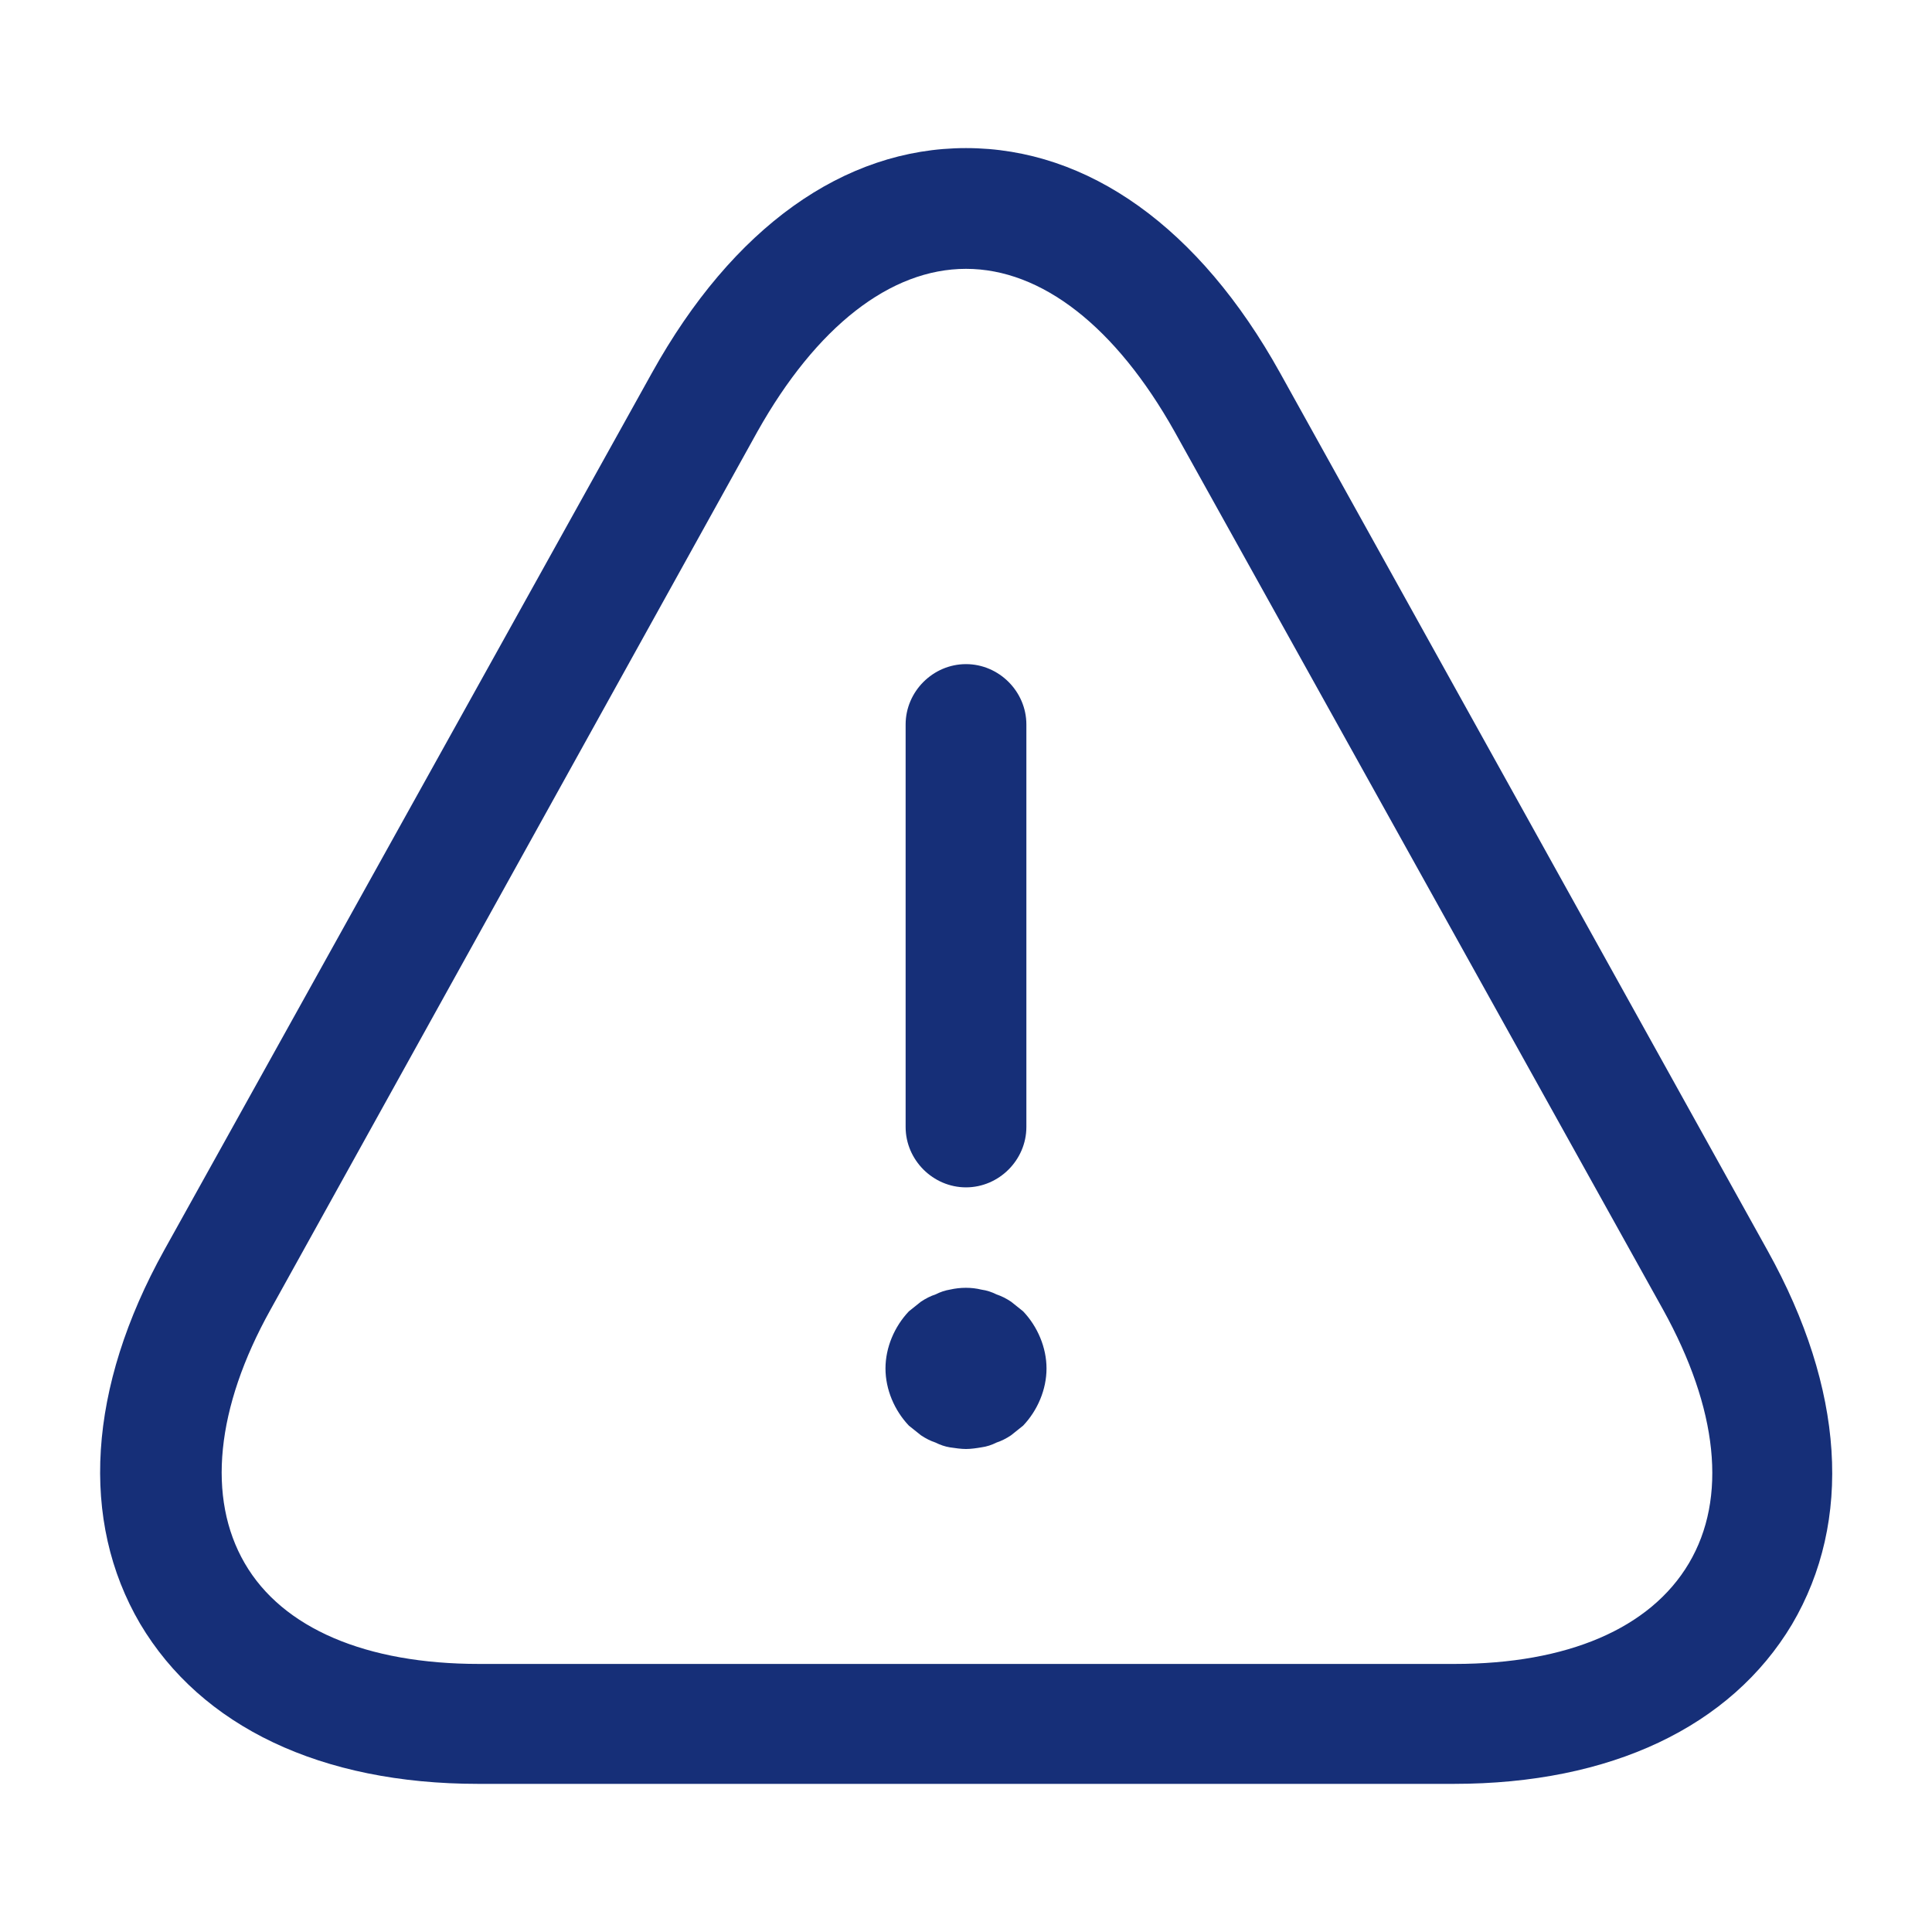 <svg width="40" height="40" viewBox="0 0 40 40" fill="none" xmlns="http://www.w3.org/2000/svg">
<path d="M20 24.583C19.317 24.583 18.75 24.016 18.75 23.333V15C18.75 14.316 19.317 13.75 20 13.75C20.683 13.75 21.25 14.316 21.25 15V23.333C21.25 24.016 20.683 24.583 20 24.583Z" fill="#162F78"/>
<path d="M20 30C19.9 30 19.783 29.983 19.667 29.966C19.567 29.95 19.467 29.916 19.367 29.866C19.267 29.833 19.167 29.783 19.067 29.716C18.983 29.65 18.9 29.583 18.817 29.516C18.517 29.2 18.333 28.766 18.333 28.333C18.333 27.9 18.517 27.466 18.817 27.15C18.9 27.083 18.983 27.016 19.067 26.95C19.167 26.883 19.267 26.833 19.367 26.8C19.467 26.75 19.567 26.716 19.667 26.7C19.883 26.65 20.117 26.65 20.317 26.7C20.433 26.716 20.533 26.75 20.633 26.8C20.733 26.833 20.833 26.883 20.933 26.95C21.017 27.016 21.1 27.083 21.183 27.15C21.483 27.466 21.667 27.9 21.667 28.333C21.667 28.766 21.483 29.2 21.183 29.516C21.1 29.583 21.017 29.65 20.933 29.716C20.833 29.783 20.733 29.833 20.633 29.866C20.533 29.916 20.433 29.95 20.317 29.966C20.217 29.983 20.1 30 20 30Z" fill="#162F78"/>
<path d="M30.1 36.933H9.9C6.65 36.933 4.167 35.75 2.9 33.616C1.65 31.483 1.817 28.733 3.4 25.883L13.5 7.716C15.167 4.716 17.467 3.066 20 3.066C22.533 3.066 24.833 4.716 26.5 7.716L36.6 25.9C38.183 28.75 38.367 31.483 37.1 33.633C35.833 35.75 33.35 36.933 30.1 36.933ZM20 5.566C18.433 5.566 16.9 6.766 15.683 8.933L5.6 27.116C4.467 29.15 4.283 31.016 5.067 32.366C5.85 33.716 7.583 34.45 9.917 34.45H30.117C32.45 34.45 34.167 33.716 34.967 32.366C35.767 31.016 35.567 29.166 34.433 27.116L24.317 8.933C23.1 6.766 21.567 5.566 20 5.566Z" fill="#162F78"/>
</svg>
